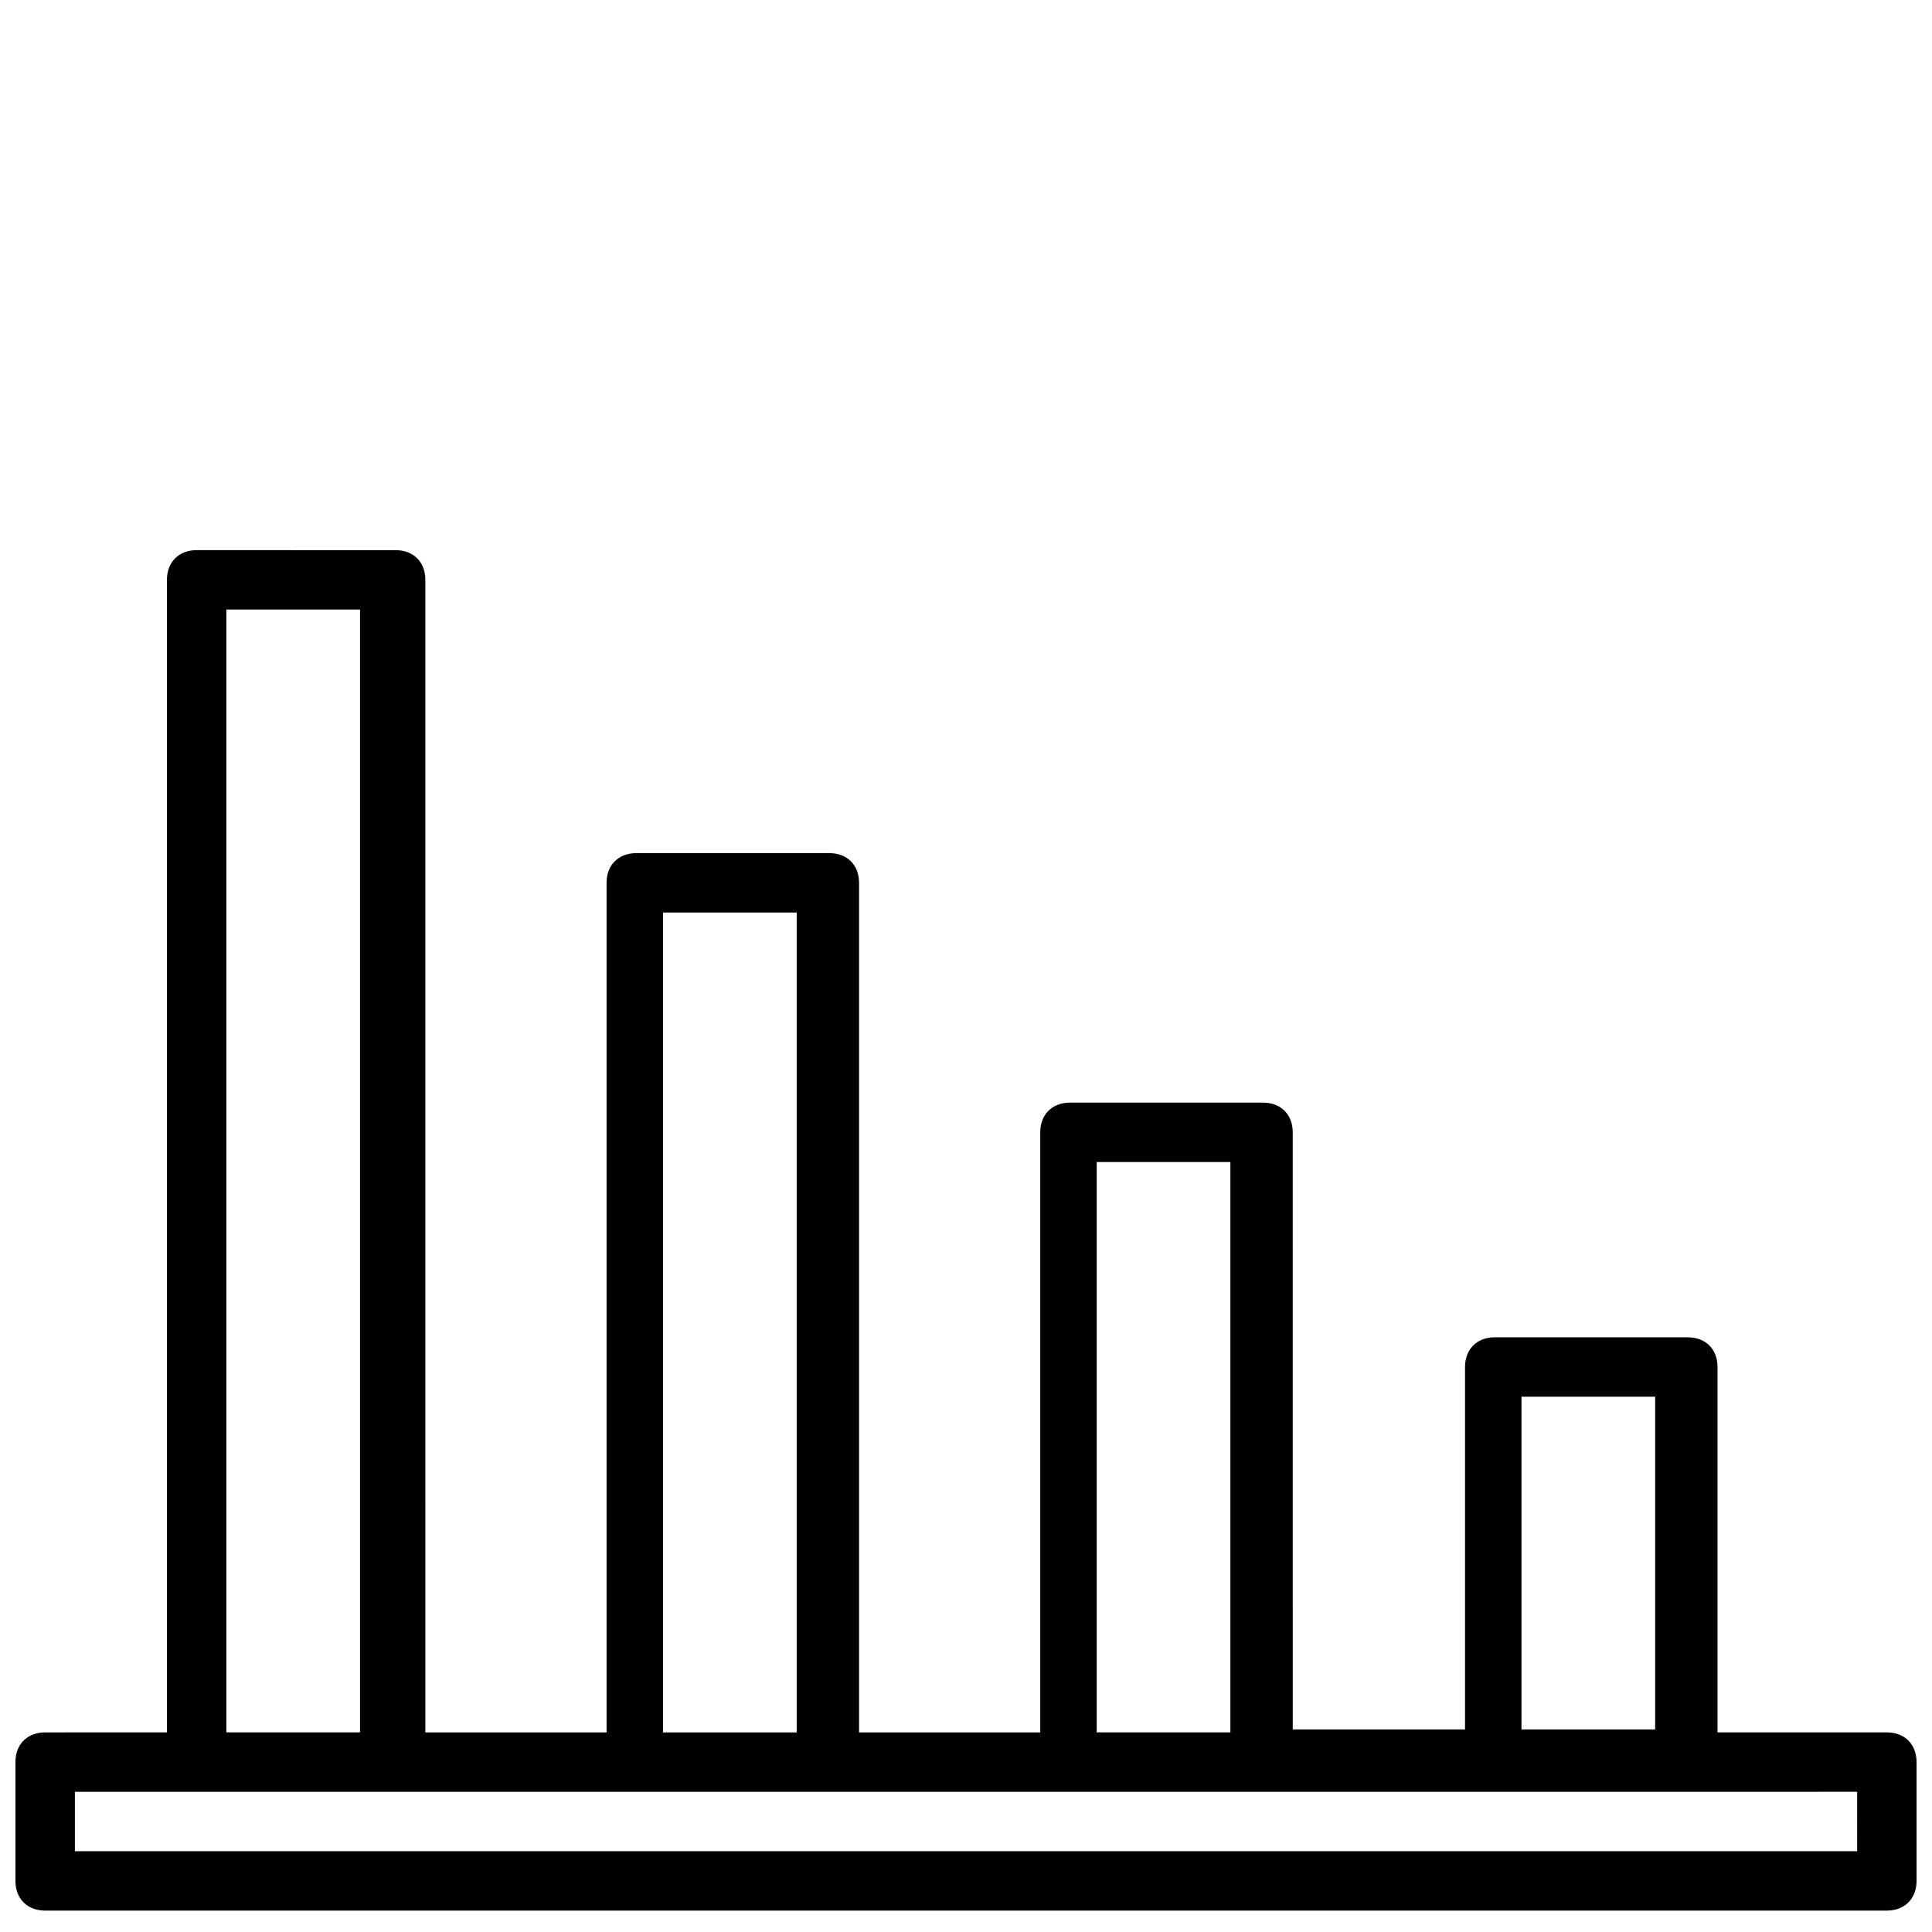 <?xml version="1.0" encoding="UTF-8"?>
<!-- Uploaded to: SVG Repo, www.svgrepo.com, Generator: SVG Repo Mixer Tools -->
<svg width="800px" height="800px" version="1.1" viewBox="144 144 512 512" xmlns="http://www.w3.org/2000/svg">
 <defs>
  <clipPath id="a">
   <path d="m148.09 289h503.81v362h-503.81z"/>
  </clipPath>
 </defs>
 <g clip-path="url(#a)">
  <path d="m644.03 603.1h-44.871v-96.828c0-4.723-3.148-7.871-7.871-7.871h-51.168c-4.723 0-7.871 3.148-7.871 7.871v96.039h-45.656l-0.004-158.23c0-4.723-3.148-7.871-7.871-7.871h-51.168c-4.723 0-7.871 3.148-7.871 7.871v159.02h-48.02v-225.14c0-4.723-3.148-7.871-7.871-7.871h-51.168c-4.723 0-7.871 3.148-7.871 7.871v225.14h-48.02l-0.004-305.43c0-4.723-3.148-7.871-7.871-7.871l-52.742-0.004c-4.723 0-7.871 3.148-7.871 7.871v305.43l-32.277 0.004c-4.723 0-7.871 3.148-7.871 7.871v31.488c0 4.723 3.148 7.871 7.871 7.871h488.07c4.723 0 7.871-3.148 7.871-7.871v-31.488c0-4.723-3.148-7.871-7.871-7.871zm-96.824-88.953h35.426v88.168h-35.426zm-112.57-62.191h35.426v151.14h-35.426zm-114.93-66.125h35.426v217.27h-35.426zm-115.72-80.293h35.426v297.56h-35.426zm432.18 329.05h-472.32v-15.742h425.87l46.453-0.004z"/>
 </g>
</svg>
